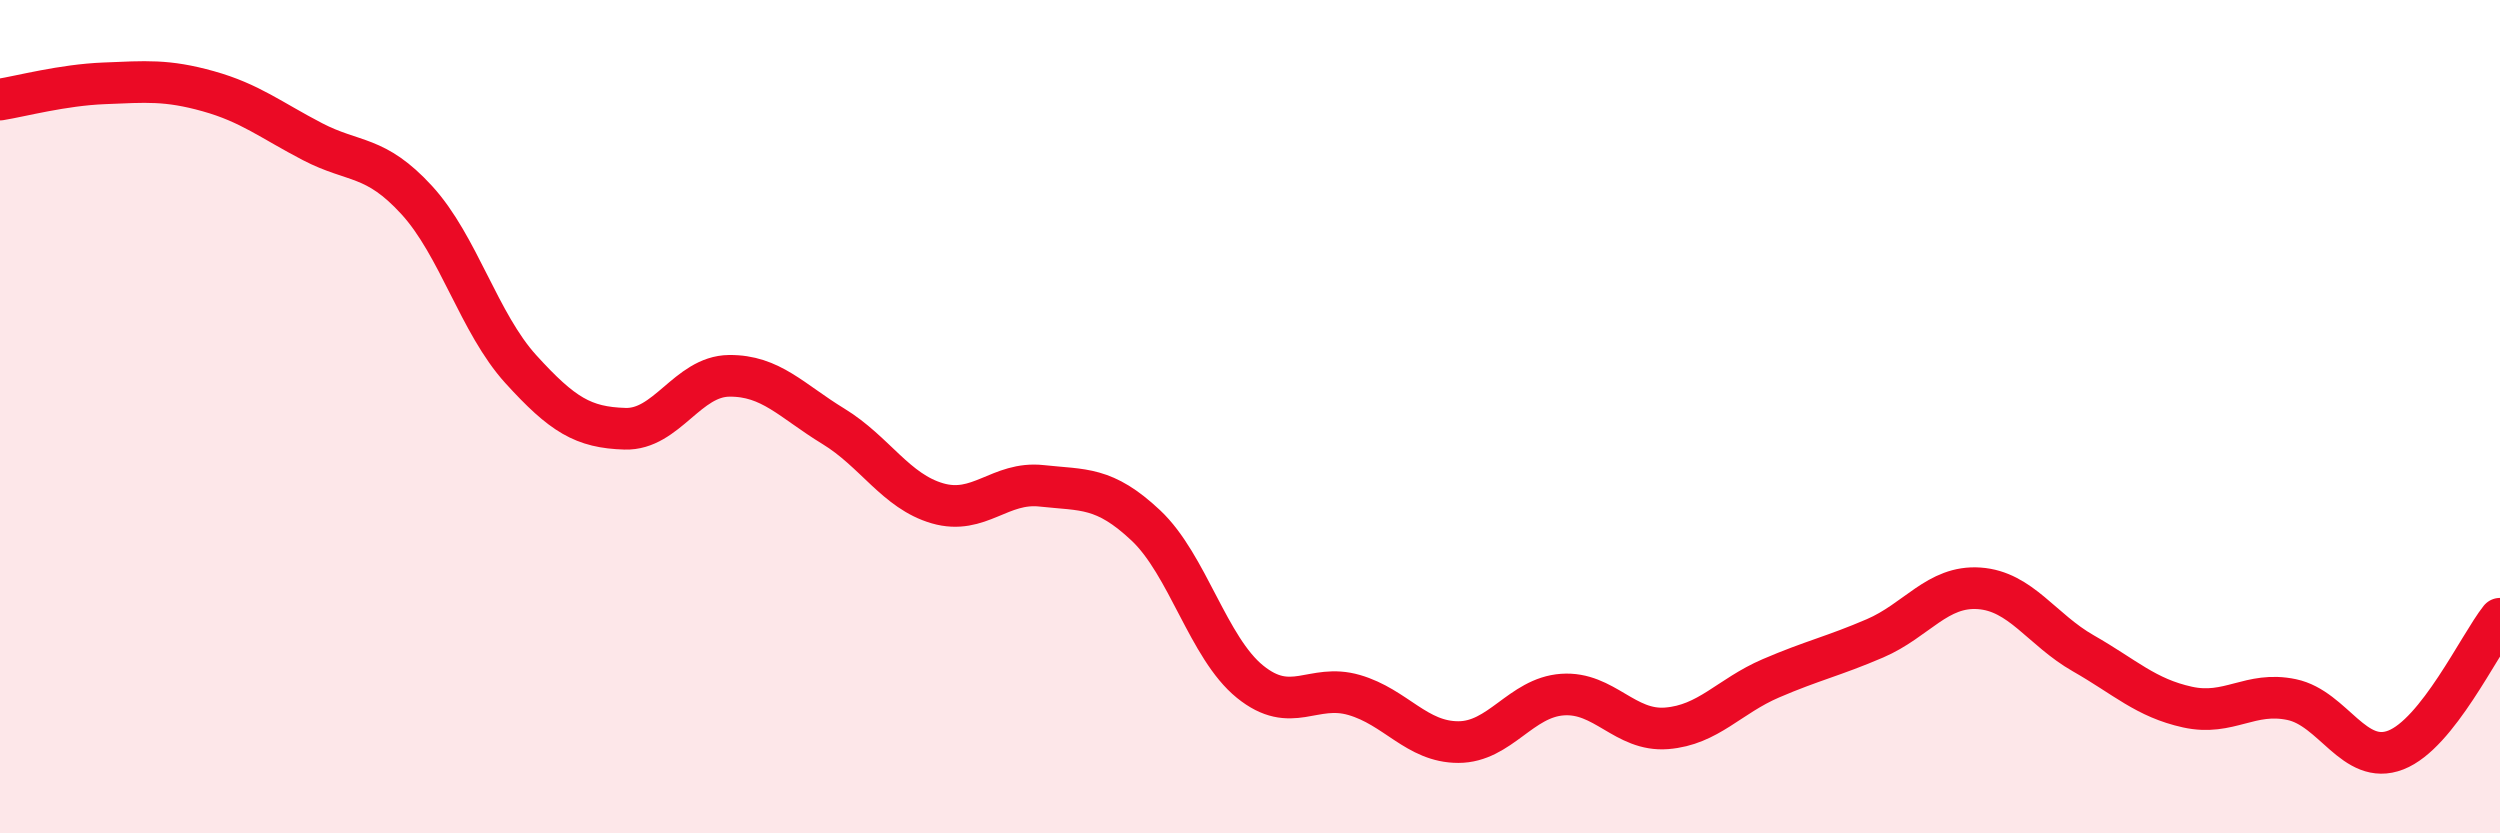 
    <svg width="60" height="20" viewBox="0 0 60 20" xmlns="http://www.w3.org/2000/svg">
      <path
        d="M 0,2.39 C 0.5,2.31 1.5,2.04 2.5,2 C 3.5,1.96 4,1.91 5,2.19 C 6,2.47 6.5,2.88 7.5,3.4 C 8.5,3.92 9,3.71 10,4.8 C 11,5.89 11.5,7.76 12.5,8.86 C 13.5,9.96 14,10.26 15,10.29 C 16,10.32 16.5,9.03 17.5,9.02 C 18.5,9.01 19,9.62 20,10.23 C 21,10.84 21.5,11.79 22.5,12.08 C 23.5,12.37 24,11.55 25,11.66 C 26,11.77 26.5,11.67 27.5,12.61 C 28.5,13.55 29,15.55 30,16.36 C 31,17.17 31.5,16.39 32.5,16.68 C 33.5,16.97 34,17.81 35,17.81 C 36,17.81 36.5,16.74 37.5,16.67 C 38.5,16.6 39,17.56 40,17.48 C 41,17.4 41.5,16.71 42.5,16.28 C 43.5,15.85 44,15.75 45,15.32 C 46,14.89 46.5,14.05 47.5,14.12 C 48.5,14.19 49,15.11 50,15.68 C 51,16.25 51.5,16.75 52.5,16.97 C 53.5,17.19 54,16.58 55,16.79 C 56,17 56.5,18.39 57.5,18 C 58.5,17.61 59.5,15.48 60,14.85L60 20L0 20Z"
        fill="#EB0A25"
        opacity="0.1"
        stroke-linecap="round"
        stroke-linejoin="round"
      />
      <path
        d="M 0,2.39 C 0.5,2.31 1.5,2.04 2.5,2 C 3.5,1.96 4,1.91 5,2.19 C 6,2.47 6.5,2.88 7.5,3.4 C 8.5,3.92 9,3.71 10,4.8 C 11,5.89 11.5,7.76 12.5,8.86 C 13.5,9.96 14,10.26 15,10.29 C 16,10.32 16.5,9.03 17.5,9.02 C 18.5,9.01 19,9.62 20,10.23 C 21,10.84 21.5,11.79 22.5,12.08 C 23.5,12.37 24,11.55 25,11.66 C 26,11.77 26.5,11.67 27.5,12.61 C 28.5,13.55 29,15.55 30,16.36 C 31,17.17 31.5,16.39 32.5,16.68 C 33.5,16.97 34,17.81 35,17.81 C 36,17.81 36.5,16.74 37.5,16.67 C 38.5,16.6 39,17.56 40,17.48 C 41,17.4 41.5,16.71 42.5,16.28 C 43.5,15.85 44,15.75 45,15.32 C 46,14.89 46.5,14.05 47.5,14.12 C 48.5,14.19 49,15.11 50,15.68 C 51,16.25 51.5,16.75 52.5,16.97 C 53.5,17.19 54,16.58 55,16.79 C 56,17 56.5,18.39 57.5,18 C 58.5,17.61 59.5,15.48 60,14.85"
        stroke="#EB0A25"
        stroke-width="1"
        fill="none"
        stroke-linecap="round"
        stroke-linejoin="round"
      />
    </svg>
  